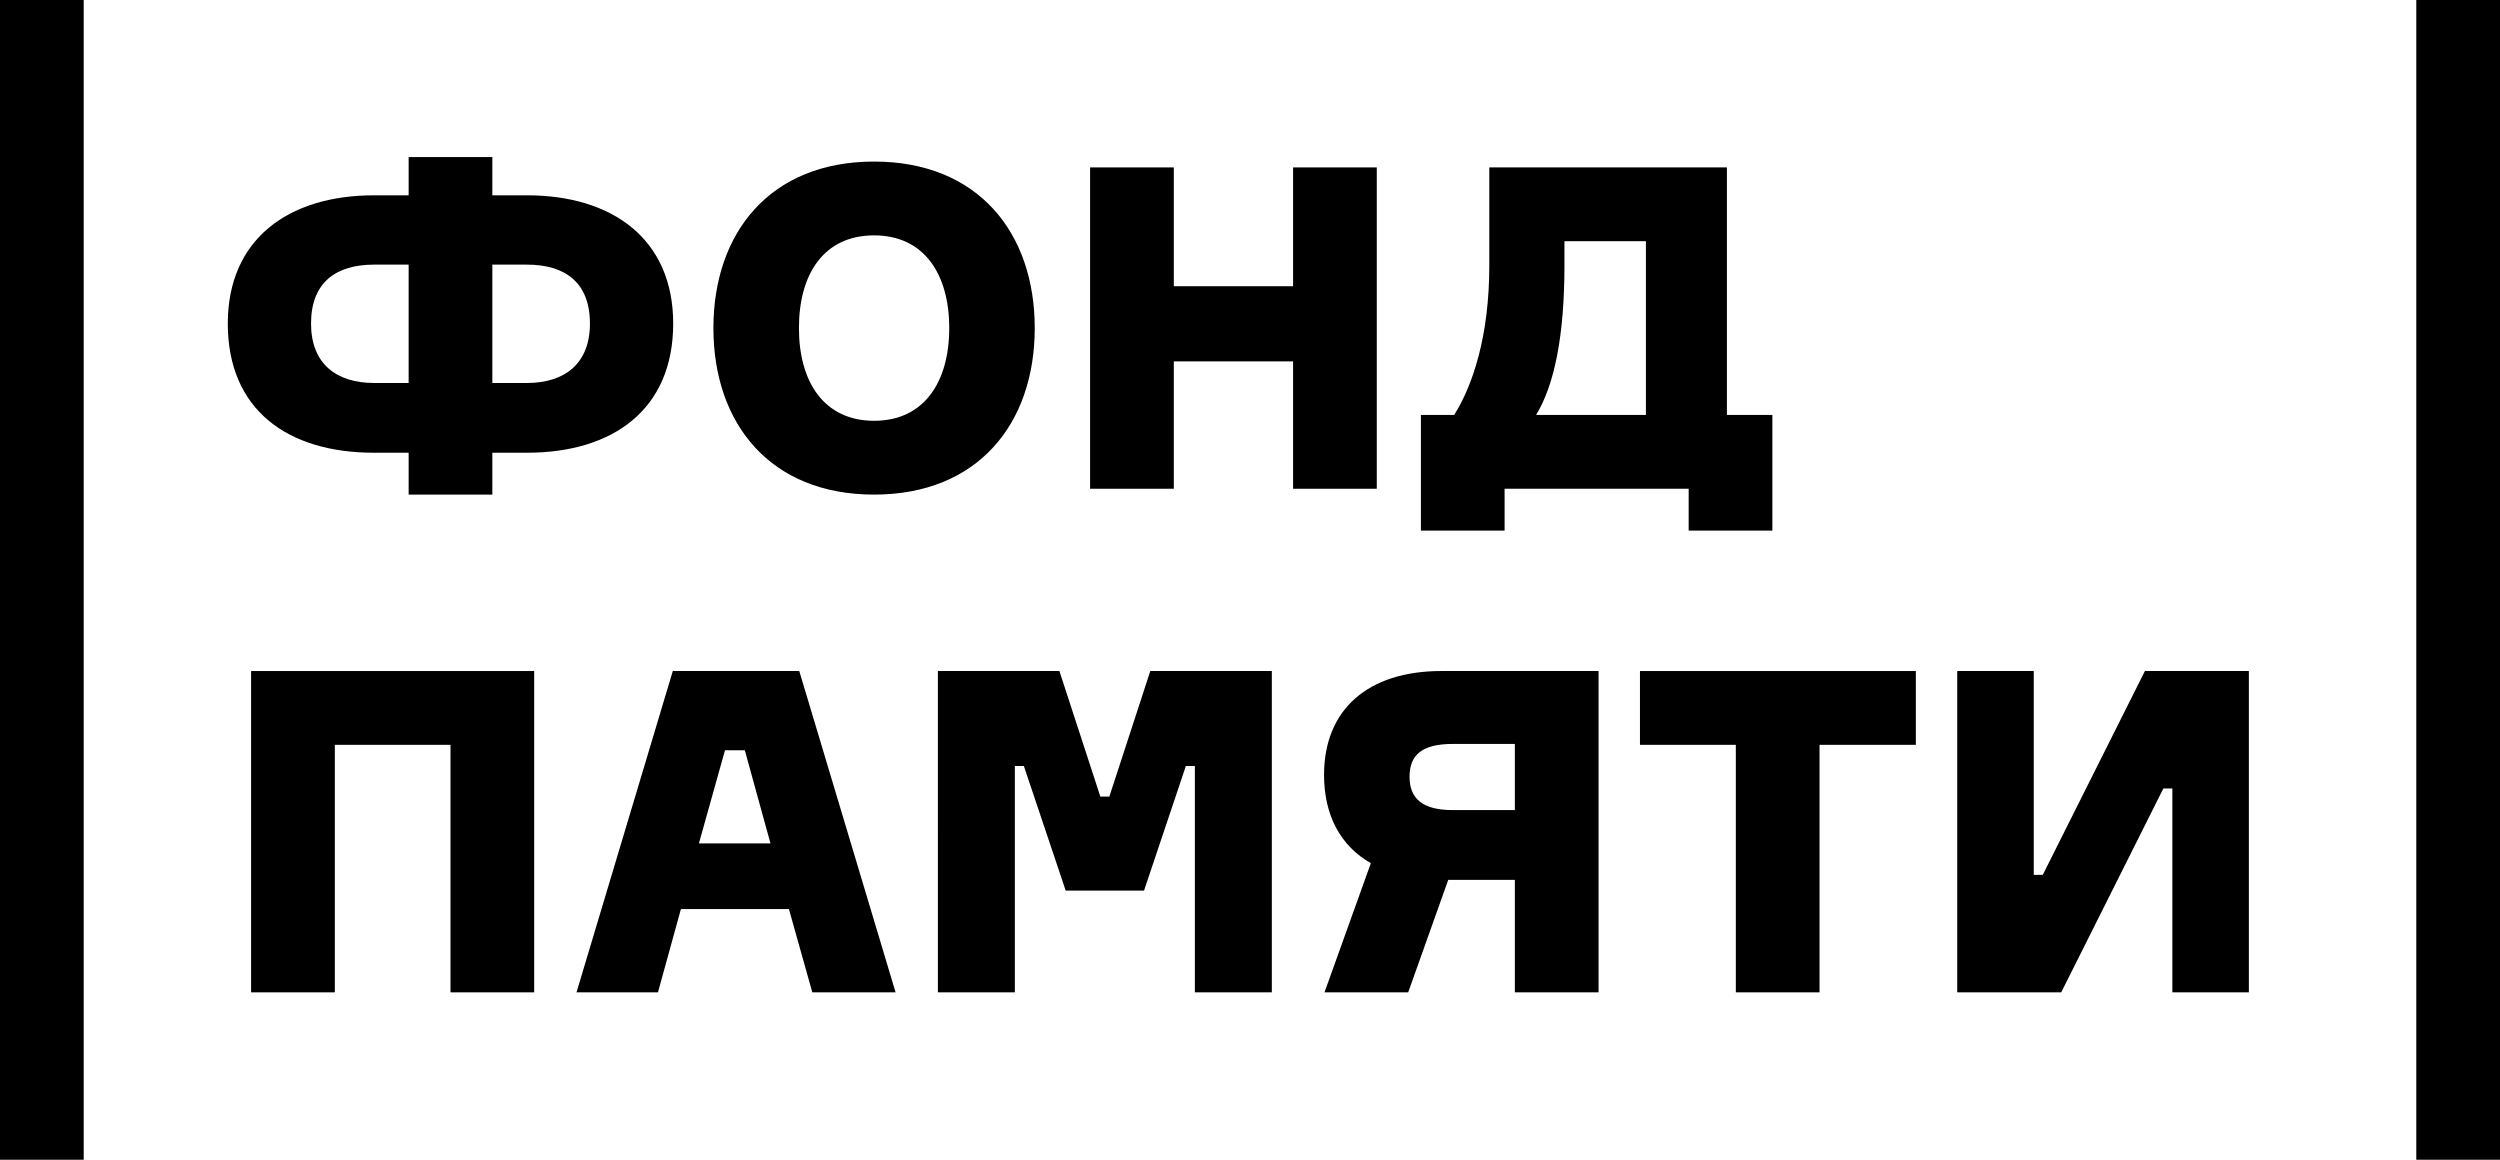 <?xml version="1.0" encoding="utf-8"?>
<!-- Generator: Adobe Illustrator 16.2.0, SVG Export Plug-In . SVG Version: 6.00 Build 0)  -->
<!DOCTYPE svg PUBLIC "-//W3C//DTD SVG 1.1//EN" "http://www.w3.org/Graphics/SVG/1.1/DTD/svg11.dtd">
<svg version="1.1" id="Layer_1" xmlns="http://www.w3.org/2000/svg" xmlns:xlink="http://www.w3.org/1999/xlink" x="0px" y="0px"
	 width="202.457px" height="93.921px" viewBox="0 0 202.457 93.921" enable-background="new 0 0 202.457 93.921"
	 xml:space="preserve">
<g>
	<g>
		<path fill="#000000" d="M42.672,15.817c6.961,0,11.845,3.572,11.845,10.387
			c0,6.961-4.883,10.46-11.845,10.46h-2.801v3.39h-6.778v-3.39h-2.801
			c-7.034,0-11.845-3.499-11.845-10.46c0-6.815,4.883-10.387,11.845-10.387h2.801v-3.098h6.778v3.098
			H42.672z M33.093,31.015v-9.585h-2.801c-3.062,0-5.103,1.421-5.103,4.774
			c0,3.244,2.041,4.811,5.103,4.811H33.093z M42.672,31.015c3.062,0,5.103-1.567,5.103-4.811
			c0-3.353-2.041-4.774-5.103-4.774h-2.801v9.585H42.672z"/>
		<path fill="#000000" d="M83.796,26.569c0,7.727-4.592,13.485-13.011,13.485s-13.011-5.758-13.011-13.485
			c0-7.726,4.592-13.485,13.011-13.485S83.796,18.843,83.796,26.569z M76.872,26.569
			c0-4.374-2.041-7.508-6.086-7.508s-6.086,3.098-6.086,7.508c0,4.374,2.041,7.508,6.086,7.508
			S76.872,30.942,76.872,26.569z"/>
		<path fill="#000000" d="M111.495,13.558v26.022h-6.778V29.266h-9.659v10.314H88.279V13.558h6.779v9.622
			h9.659v-9.622H111.495z"/>
		<path fill="#000000" d="M121.846,39.58v3.389h-6.778v-9.366h2.697c1.53-2.442,2.843-6.451,2.843-12.1
			v-7.945h19.242v20.045h3.682v9.366h-6.779v-3.389H121.846z M133.29,19.535h-6.597v1.968
			c0,5.649-0.802,9.658-2.296,12.1h8.893V19.535z"/>
		<path fill="#000000" d="M43.26,54.342v26.021h-6.778V60.318h-9.367v20.045h-6.779V54.342H43.26z"/>
		<path fill="#000000" d="M72.527,80.363h-6.743l-1.895-6.742h-8.747l-1.859,6.742h-6.596l7.799-26.021
			h10.241L72.527,80.363z M56.6,68.3h5.795l-2.078-7.544h-1.604L56.6,68.3z"/>
		<path fill="#000000" d="M102.996,54.342v26.021h-6.232V62.031h-0.729l-3.389,10.095h-6.342l-3.39-10.095
			h-0.729v18.332h-6.232V54.342h9.84l3.316,10.167h0.729l3.317-10.167H102.996z"/>
		<path fill="#000000" d="M129.456,54.342v26.021h-6.779v-9.111h-5.394l-3.244,9.111h-6.778l3.754-10.46
			c-2.442-1.385-3.79-3.863-3.79-7.144c0-5.284,3.535-8.418,9.512-8.418H129.456z M122.677,65.603
			v-5.357h-5.029c-2.515,0-3.499,0.911-3.499,2.661c0,1.713,0.984,2.696,3.499,2.696H122.677z"/>
		<path fill="#000000" d="M155.15,60.318h-7.799v20.045h-6.779V60.318h-7.763V54.342h22.341V60.318z"/>
		<path fill="#000000" d="M164.699,54.342v16.509h0.729l8.273-16.509h8.418v26.021h-6.195V63.854h-0.729
			l-8.273,16.51h-8.419V54.342H164.699z"/>
	</g>
	<rect x="195.678" fill="#000000" width="6.779" height="93.921"/>
	<rect fill="#000000" width="6.779" height="93.921"/>
</g>
</svg>
